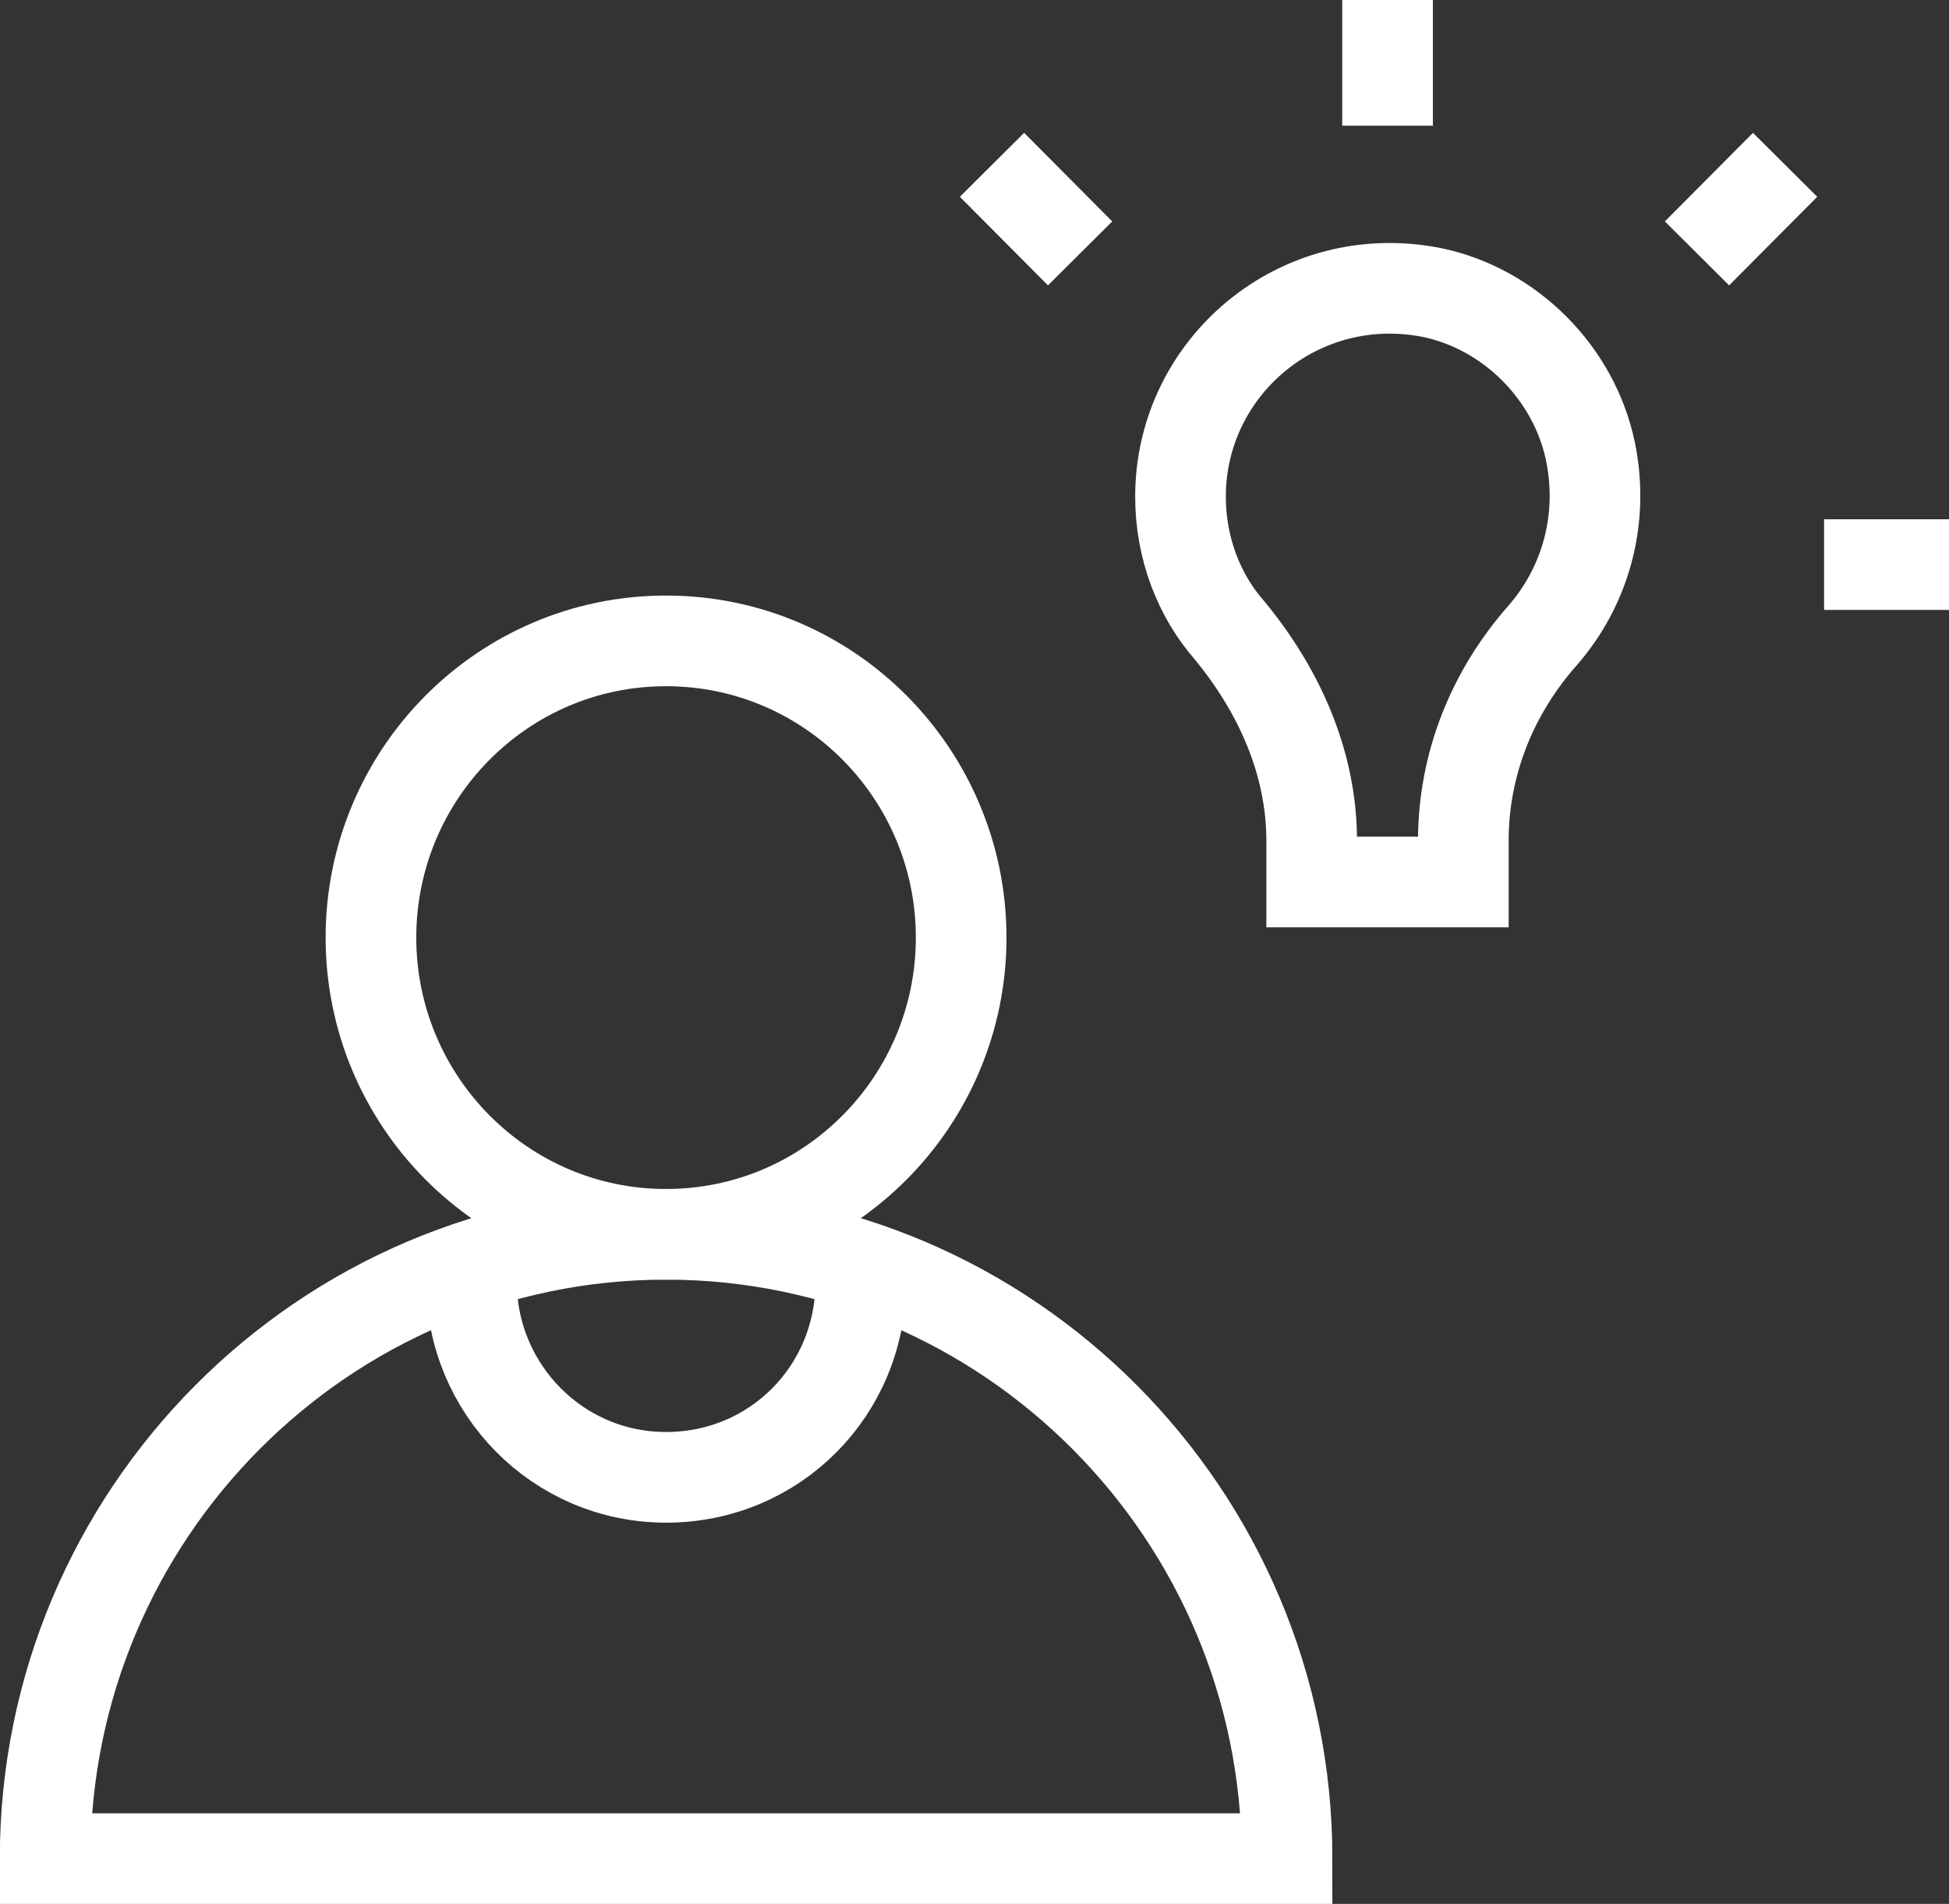 <svg width="43" height="42" viewBox="0 0 43 42" fill="none" xmlns="http://www.w3.org/2000/svg">
<rect x="0" y="0" width="43" height="42" fill="#333333" stroke="none"/>
<g clip-path="url(#clip0)">
<path d="M21.206 20.683C21.206 24.274 18.312 27.229 14.695 27.229C11.078 27.229 8.184 24.274 8.184 20.683C8.184 17.092 11.078 14.138 14.695 14.138C18.312 14.138 21.206 17.092 21.206 20.683Z" stroke="white" stroke-width="2" stroke-miterlimit="10"/>
<path d="M28.396 41.001C28.396 33.41 22.247 27.229 14.696 27.229C7.145 27.229 0.996 33.41 0.996 41.001H28.396Z" stroke="white" stroke-width="2" stroke-miterlimit="10"/>
<path d="M32.285 19.456V18.547C32.285 16.865 32.918 15.274 34.049 14.001C34.953 12.956 35.405 11.501 35.089 9.956C34.727 8.229 33.325 6.82 31.607 6.456C28.668 5.865 26.045 8.092 26.045 10.956C26.045 12.092 26.452 13.138 27.131 13.911C28.216 15.229 28.939 16.82 28.939 18.547V19.456H32.285Z" stroke="white" stroke-width="2" stroke-miterlimit="10"/>
<path d="M30.613 2.773V0" stroke="white" stroke-width="2" stroke-miterlimit="10"/>
<path d="M23.83 5.59L21.886 3.636" stroke="white" stroke-width="2" stroke-miterlimit="10"/>
<path d="M43.002 12.455H40.244" stroke="white" stroke-width="2" stroke-miterlimit="10"/>
<path d="M39.384 3.636L37.44 5.59" stroke="white" stroke-width="2" stroke-miterlimit="10"/>
<path d="M10.401 28.271C10.401 30.635 12.3 32.59 14.696 32.59C17.093 32.59 18.992 30.681 18.992 28.271" stroke="white" stroke-width="2" stroke-miterlimit="10"/>
</g>
<defs>
<clipPath id="clip0">
<rect width="43" height="42" fill="white"/>
</clipPath>
</defs>
</svg>
